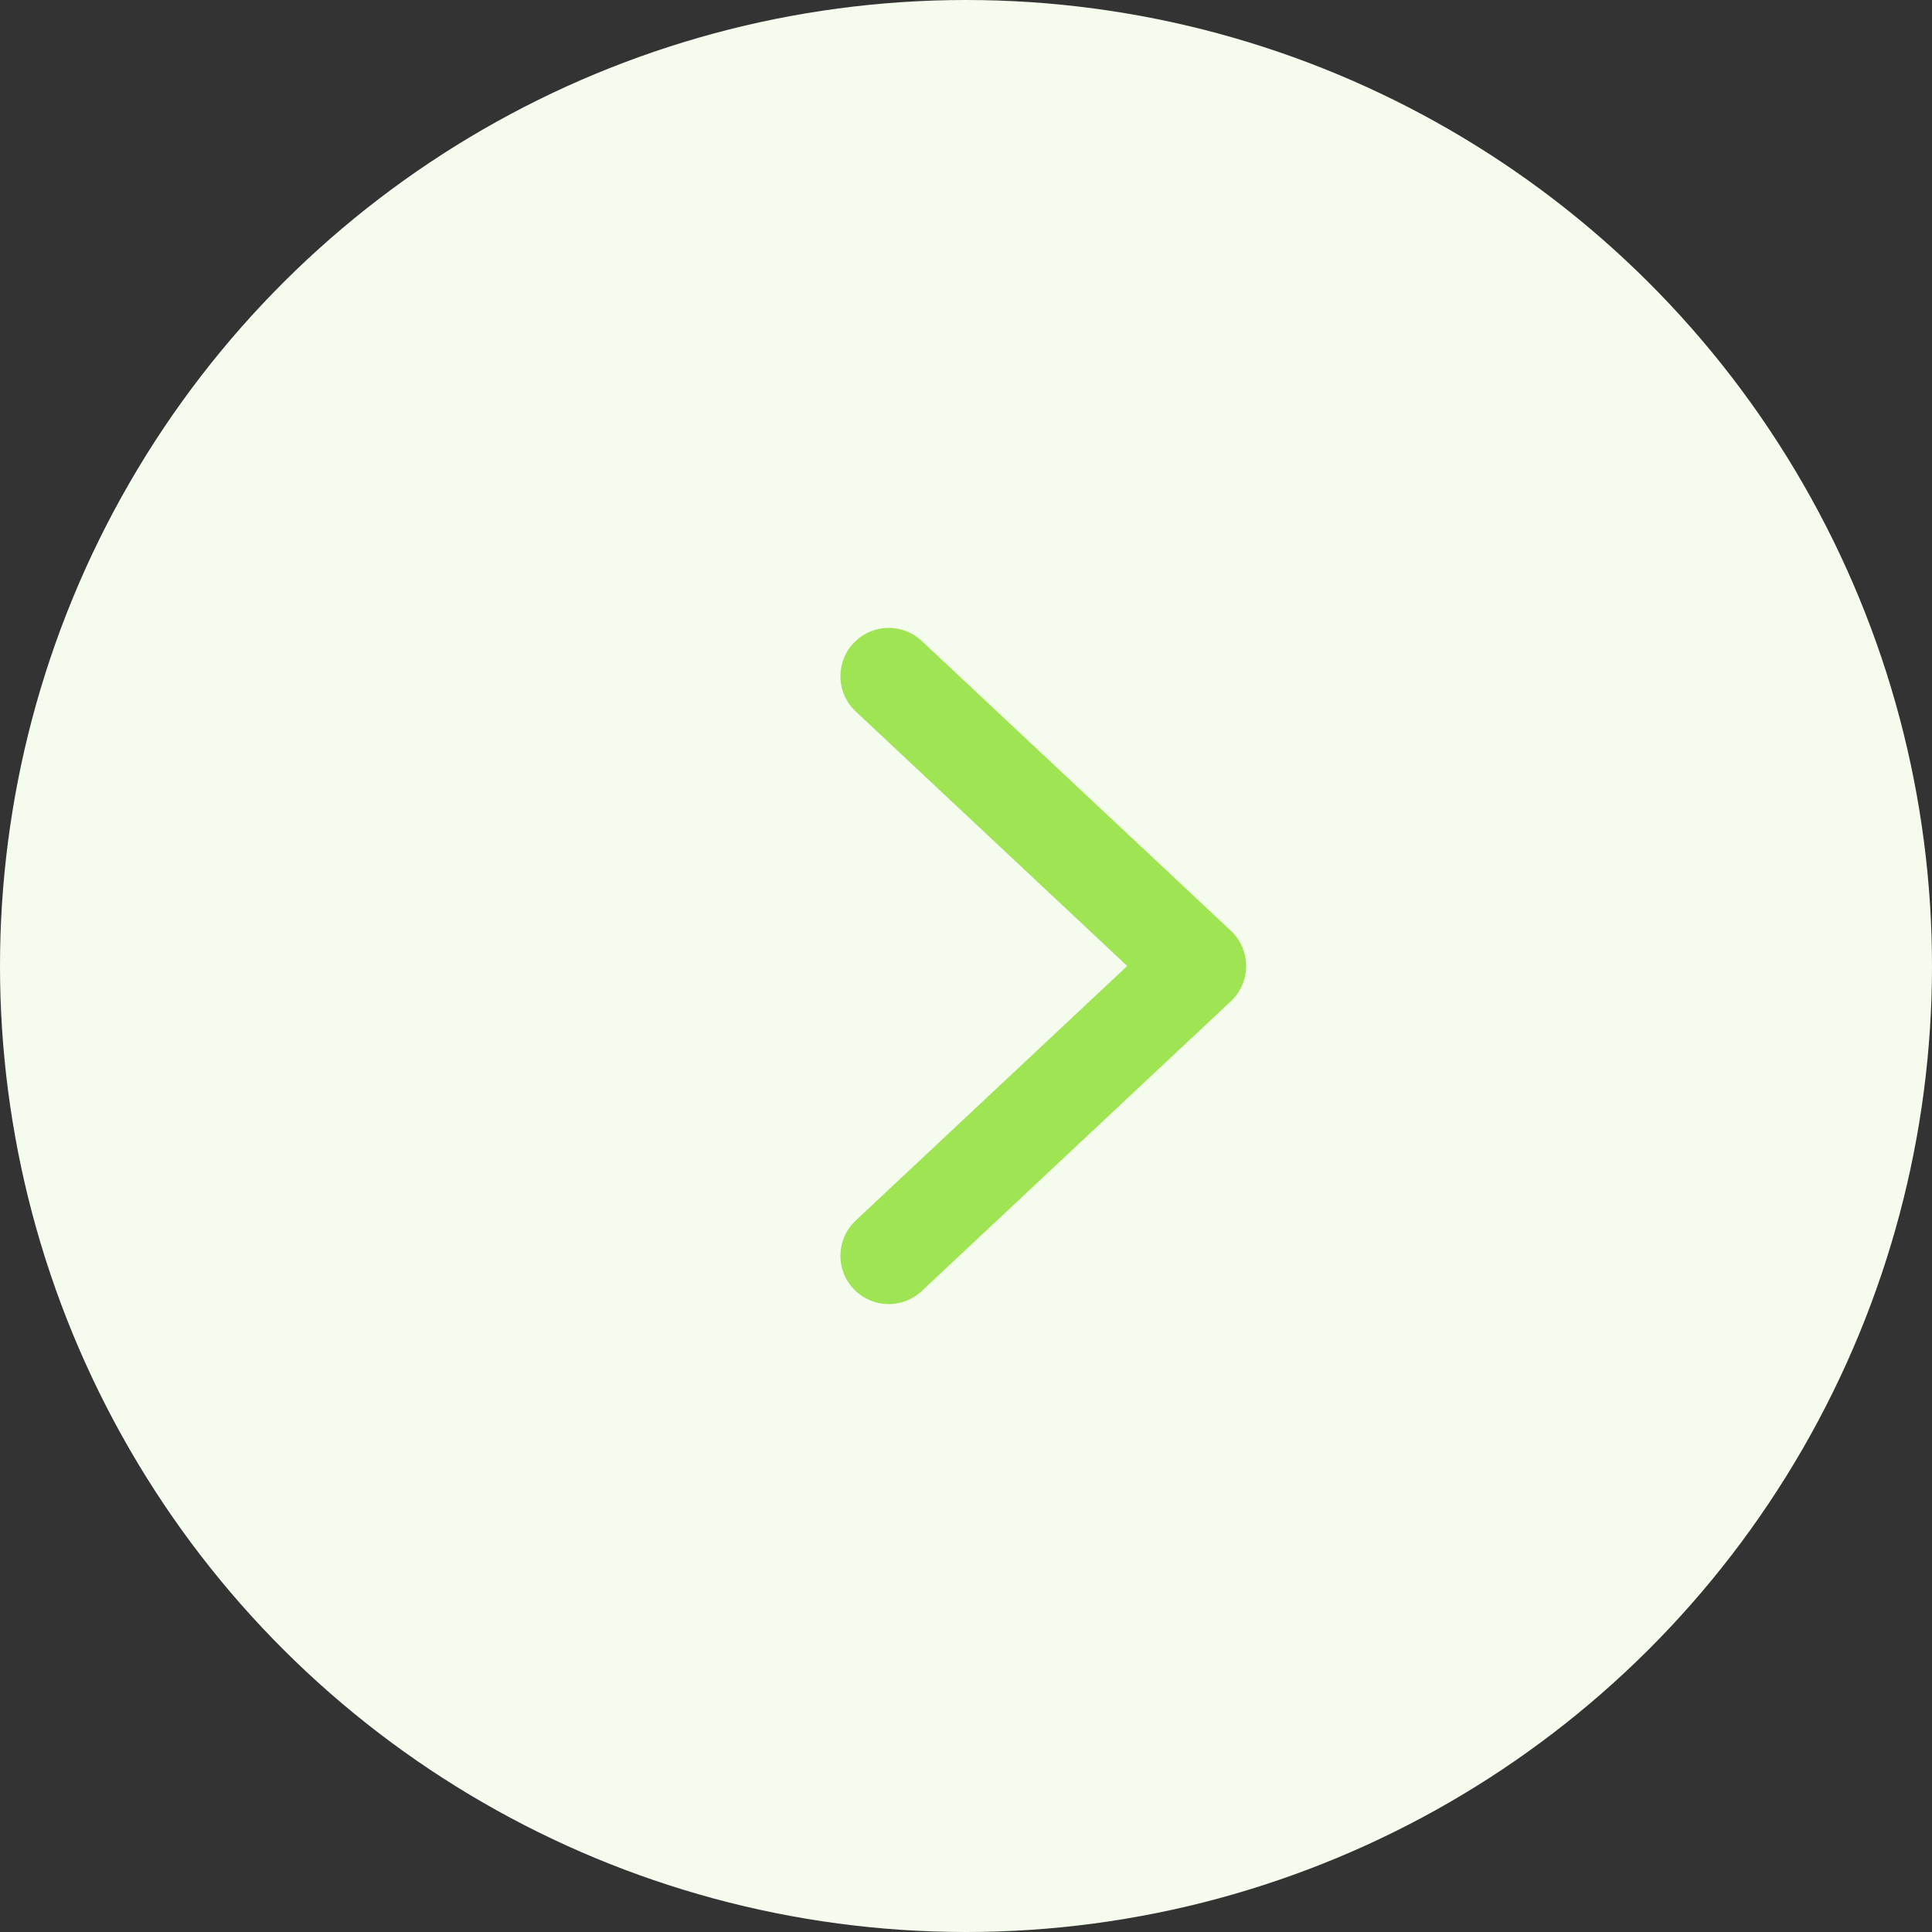 <?xml version="1.0" encoding="UTF-8"?> <svg xmlns="http://www.w3.org/2000/svg" width="40" height="40" viewBox="0 0 40 40" fill="none"><rect x="0" y="0" width="40" height="40" fill="#333333" stroke="none"/><circle cx="20" cy="20" r="20" transform="rotate(-90 20 20)" fill="#F5FCEE"></circle><path d="M18.4 26L24.8 20L18.4 14" stroke="#9FE452" stroke-width="2" stroke-linecap="round" stroke-linejoin="round"></path></svg> 